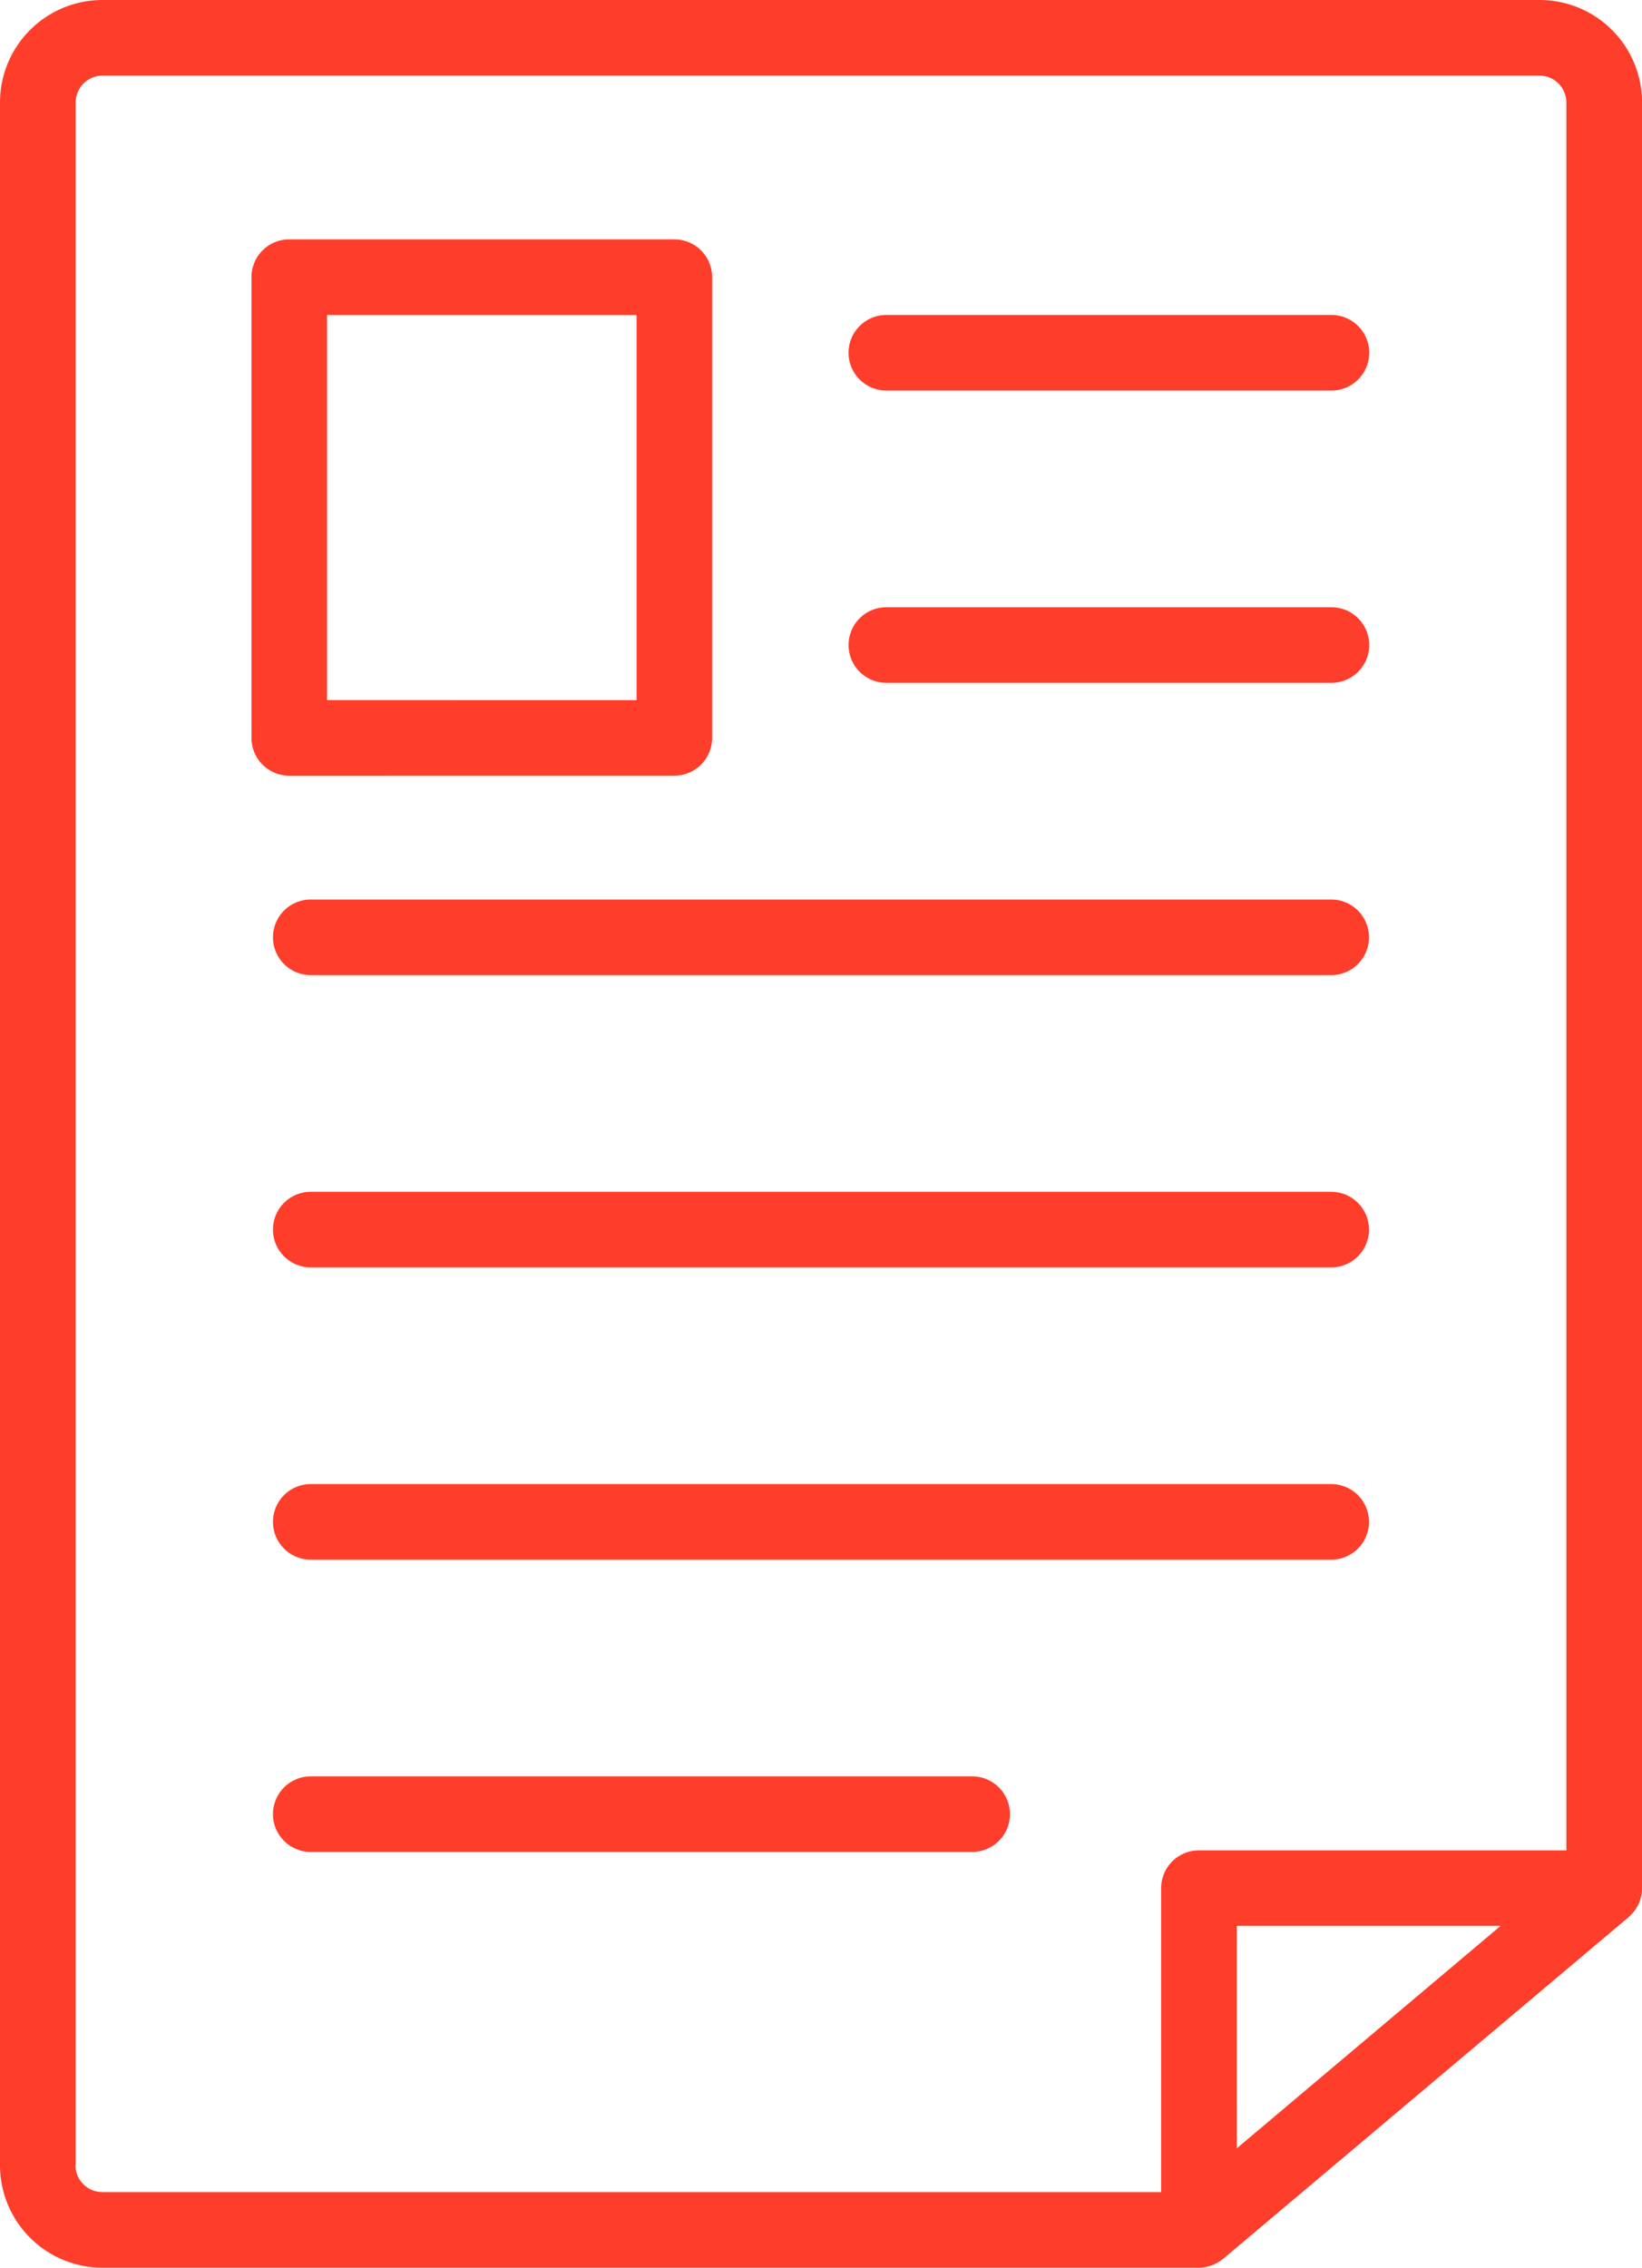 <?xml version="1.0" encoding="UTF-8"?> <svg xmlns="http://www.w3.org/2000/svg" viewBox="0 0 364.95 504.01"> <defs> <style>.cls-1{fill:#ff3d2b;}</style> </defs> <g id="Слой_2" data-name="Слой 2"> <g id="Слой_1-2" data-name="Слой 1"> <path class="cls-1" d="M197,86.8h98.92a8.4,8.4,0,0,0,0-16.8H197a8.4,8.4,0,0,0,0,16.8Z"></path> <path class="cls-1" d="M197,151.76h98.92a8.4,8.4,0,0,0,0-16.8H197a8.4,8.4,0,0,0,0,16.8Z"></path> <path class="cls-1" d="M295.87,199.92H69.07a8.4,8.4,0,0,0,0,16.8h226.8a8.4,8.4,0,0,0,0-16.8Z"></path> <path class="cls-1" d="M295.87,264.88H69.07a8.4,8.4,0,0,0,0,16.8h226.8a8.4,8.4,0,0,0,0-16.8Z"></path> <path class="cls-1" d="M295.87,329.84H69.07a8.4,8.4,0,0,0,0,16.8h226.8a8.4,8.4,0,0,0,0-16.8Z"></path> <path class="cls-1" d="M216.07,394.8h-147a8.4,8.4,0,0,0,0,16.8h147a8.4,8.4,0,0,0,0-16.8Z"></path> <path class="cls-1" d="M149.88,172.39a8.4,8.4,0,0,0,8.4-8.4V61.6a8.41,8.41,0,0,0-8.4-8.4H64.29a8.4,8.4,0,0,0-8.4,8.4V164a8.4,8.4,0,0,0,8.4,8.4ZM72.69,70h68.8v85.6H72.69Z"></path> <path class="cls-1" d="M342.19,0H22.75A22.78,22.78,0,0,0,0,22.76v458.5A22.77,22.77,0,0,0,22.75,504H266.48a8.11,8.11,0,0,0,2.57-.45c.13,0,.26-.07.38-.12a8.09,8.09,0,0,0,2.26-1.31,1.86,1.86,0,0,0,.19-.11L362,426.07c.09-.08.15-.17.23-.24a5,5,0,0,0,.64-.66,6.41,6.41,0,0,0,.48-.58c.17-.23.31-.47.46-.72a6.42,6.42,0,0,0,.37-.68c.12-.25.21-.52.31-.78s.17-.5.24-.76.1-.52.14-.79a8.36,8.36,0,0,0,.09-.86c0-.12,0-.23,0-.35V22.75A22.77,22.77,0,0,0,342.19,0ZM16.81,481.25V22.75a6,6,0,0,1,6-5.95H342.19a6,6,0,0,1,5.95,5.95v388.5H266.47a8.39,8.39,0,0,0-8.39,8.4V487.2H22.76a6,6,0,0,1-6-5.94ZM333.56,428l-58.68,49.48V428Z"></path> </g> </g> </svg> 